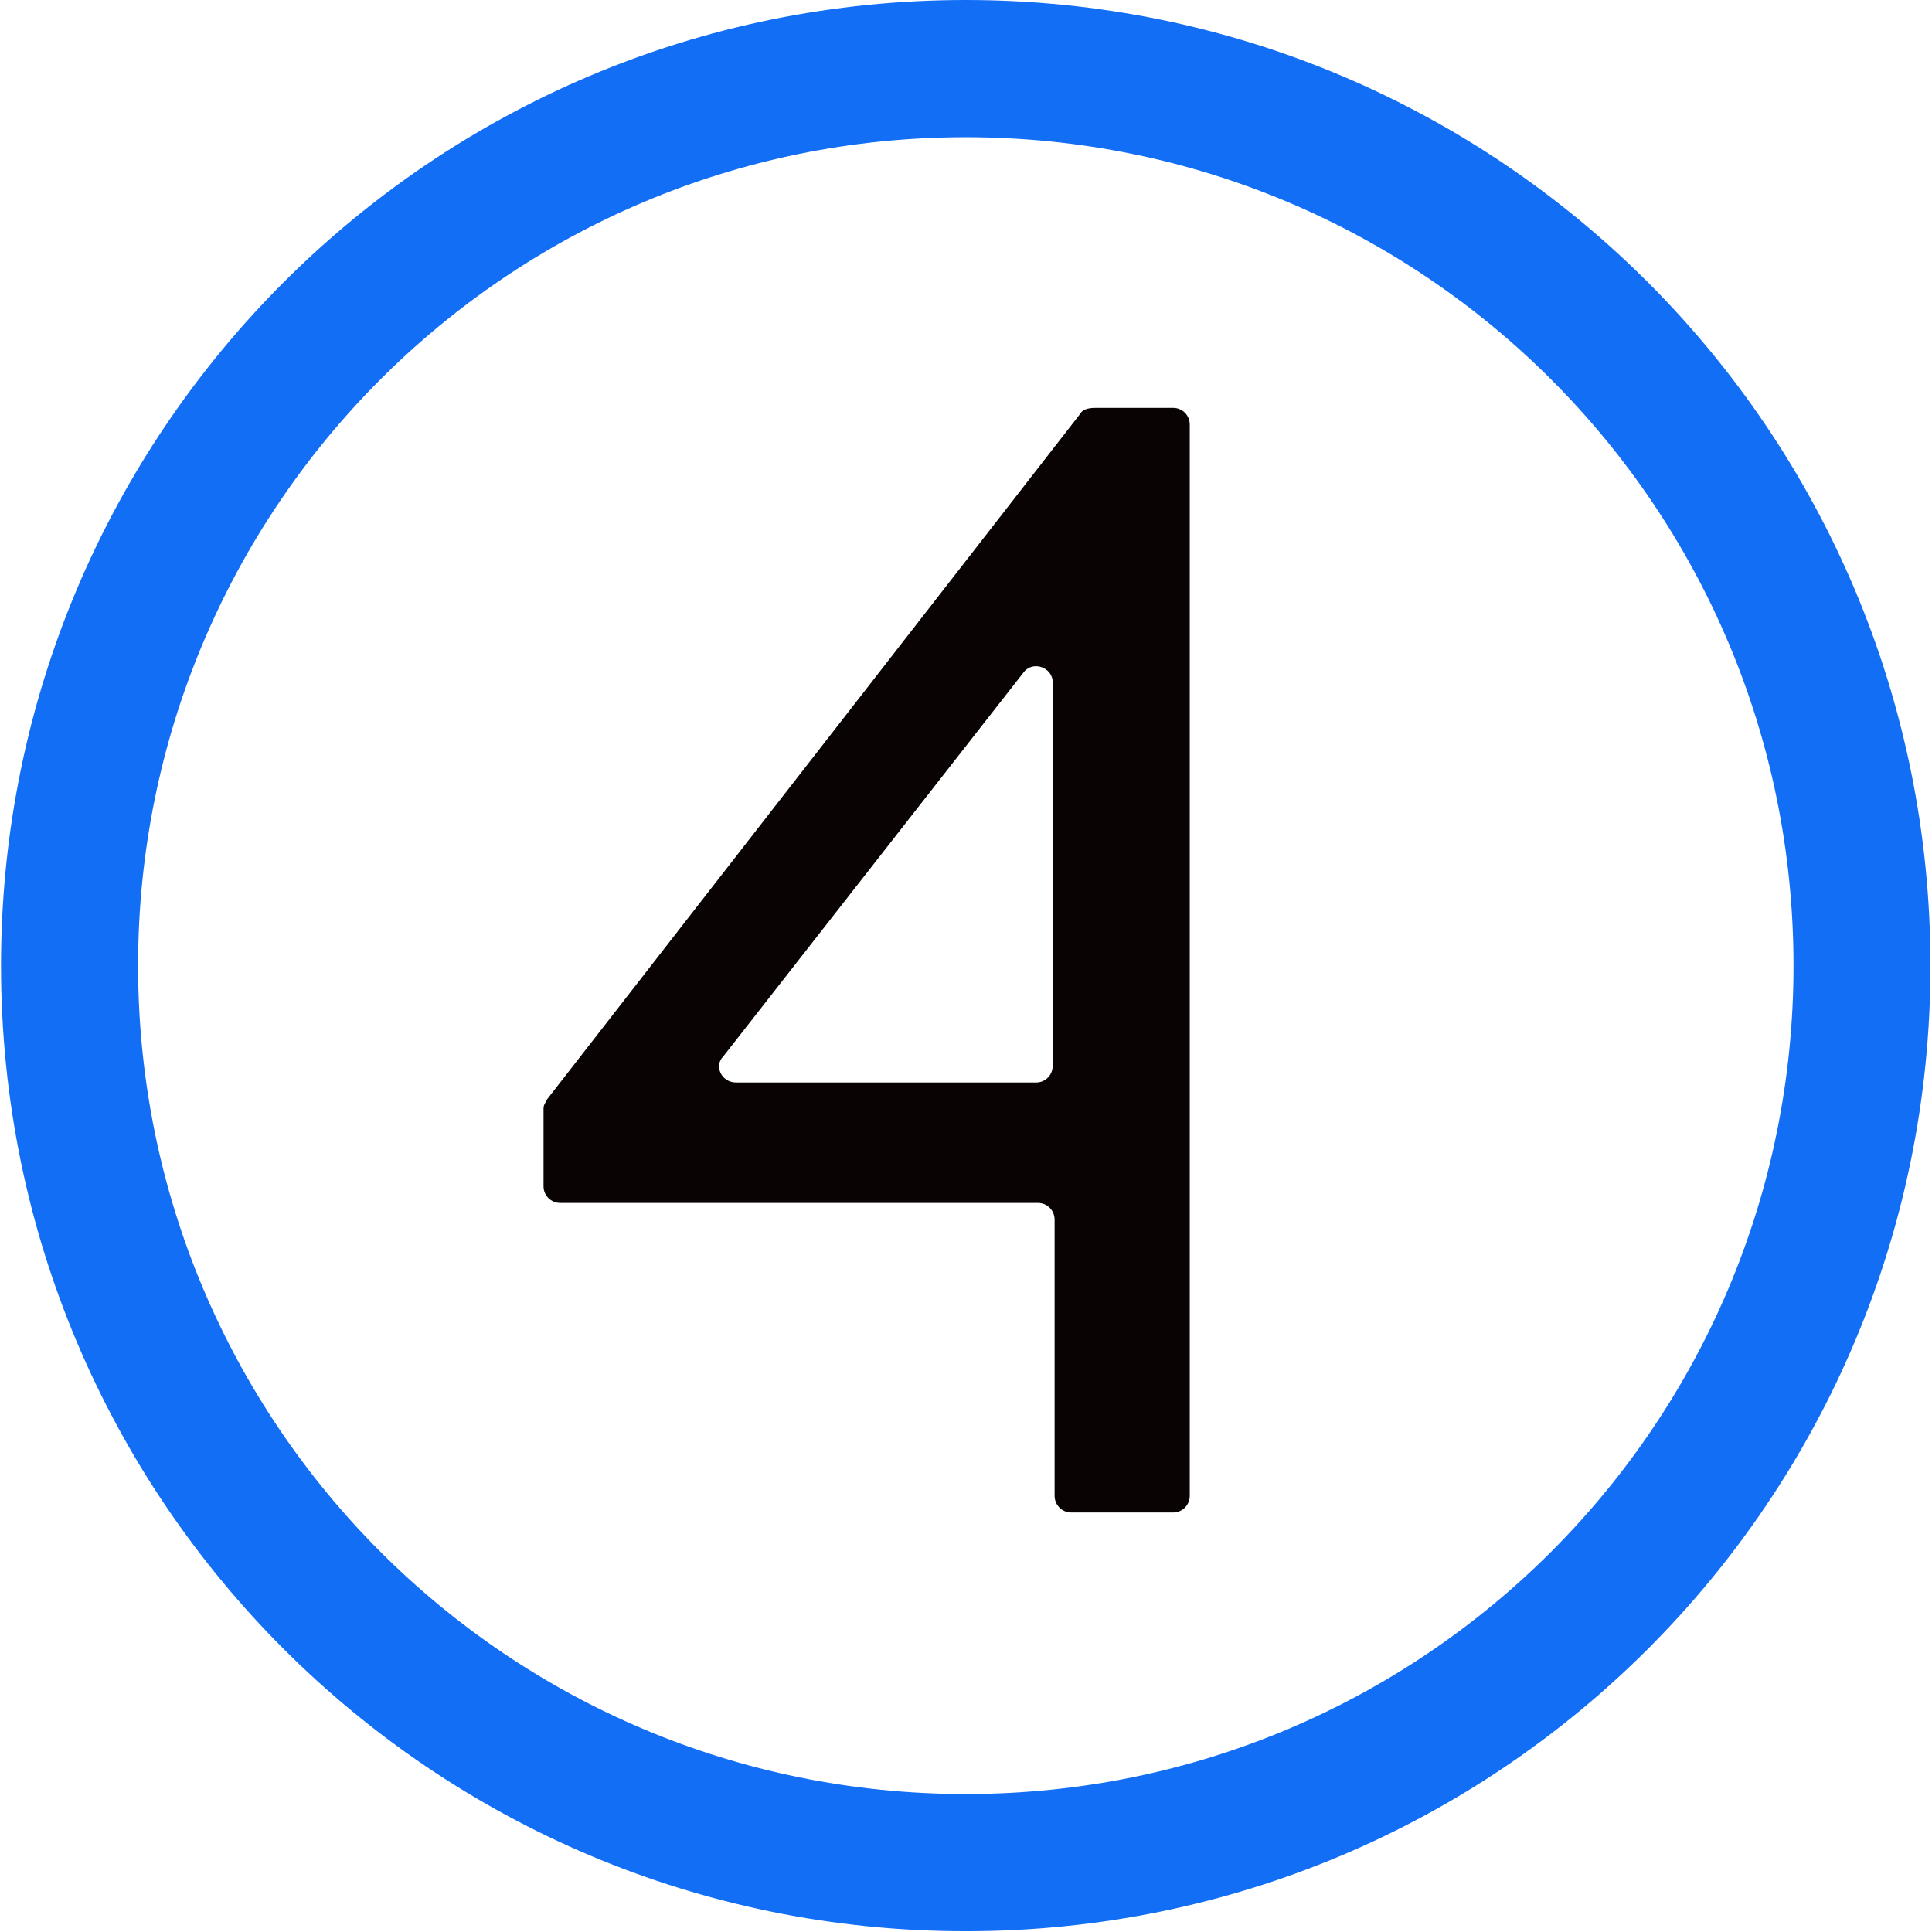 <svg width="300" height="300" viewBox="0 0 300 300" fill="none" xmlns="http://www.w3.org/2000/svg">
<g clip-path="url(#clip0_378_2)">
<path fill-rule="evenodd" clip-rule="evenodd" d="M170.092 63.336H182.163C183.593 63.336 184.745 64.487 184.745 65.917V232.257C184.745 233.707 183.593 234.858 182.163 234.858H166.34C164.91 234.858 163.758 233.707 163.758 232.257V189.392C163.758 187.942 162.607 186.791 161.177 186.791H86.981C85.552 186.791 84.4 185.639 84.4 184.21V172.118C84.4 171.542 84.698 171.245 84.976 170.669L167.789 64.19C168.067 63.614 168.94 63.336 170.092 63.336ZM114.301 168.088H160.88C162.329 168.088 163.461 166.936 163.461 165.487V105.924C163.461 103.621 160.304 102.469 158.874 104.494L112.296 164.057C110.846 165.487 111.998 168.088 114.301 168.088Z" fill="#090304"/>
<path fill-rule="evenodd" clip-rule="evenodd" d="M149.96 299.881C67.127 299.881 0.158 232.852 0.158 149.94C0.158 67.028 67.127 0 149.96 0C232.812 0 299.761 67.028 299.761 149.94C299.761 232.852 232.812 299.881 149.96 299.881ZM278.497 149.94C278.497 78.802 221.038 21.304 149.96 21.304C78.881 21.304 21.442 78.802 21.442 149.94C21.442 221.079 78.881 278.577 149.96 278.577C221.038 278.577 278.497 221.079 278.497 149.94Z" fill="#136EF6"/>
</g>
<defs>
<clipPath id="clip0_378_2">
<rect width="299.801" height="300" fill="white"/>
</clipPath>
</defs>
</svg>
